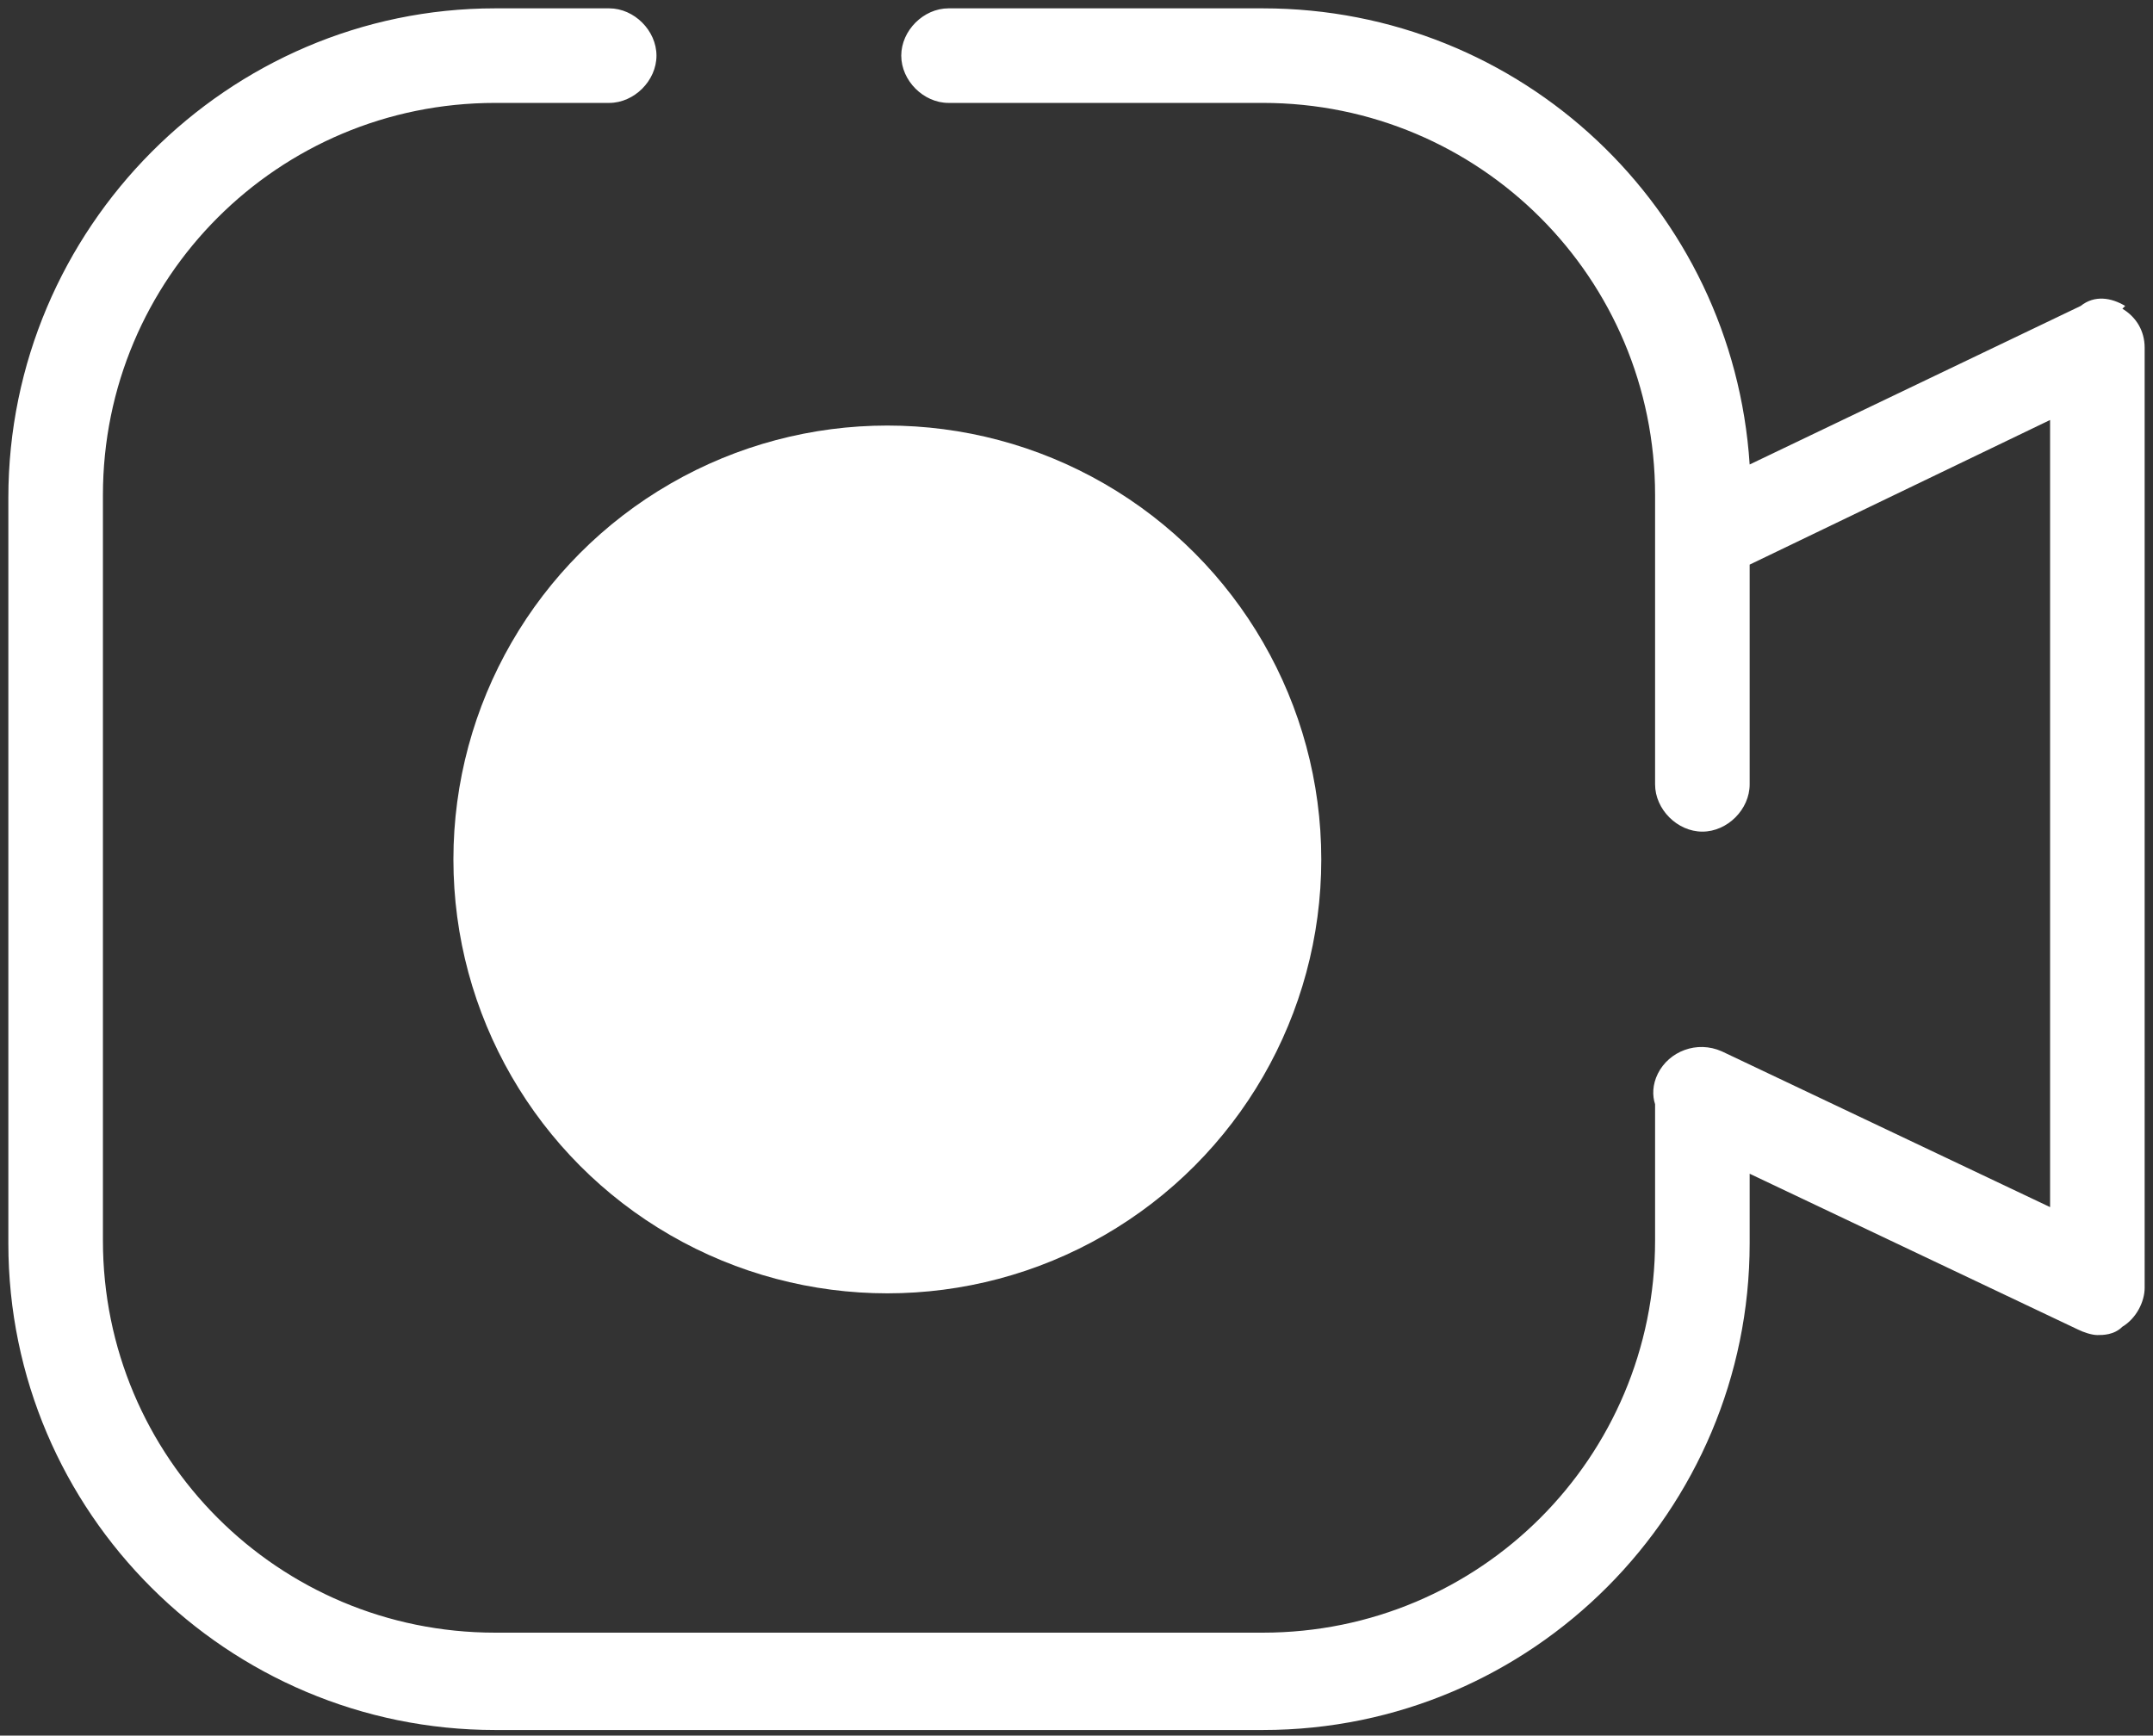 <?xml version="1.0" encoding="UTF-8"?>
<svg xmlns="http://www.w3.org/2000/svg" version="1.1" viewBox="0 0 77.4 62.4">
  <rect x="0" y="0" width="77.4" height="62.4" fill="#333333" stroke="none"/>
  <defs>
    <style>
      .cls-1 {
        fill: #fff;
      }
    </style>
  </defs>
  <!-- Generator: Adobe Illustrator 28.7.1, SVG Export Plug-In . SVG Version: 1.2.0 Build 142)  -->
  <g>
    <g id="Izolovaný_režim">
      <g>
        <circle class="cls-1" cx="31.9" cy="30.9" r="15.6"/>
        <path class="cls-1" d="M76.4,11c-.5-.3-1.1-.4-1.6,0l-11.9,5.7C62.3,7.5,54.7.3,45.4.3h-11.3c-.9,0-1.7.8-1.7,1.7s.8,1.7,1.7,1.7h11.3c7.8,0,14.1,6.3,14.1,14.1v10.4c0,.9.8,1.7,1.7,1.7s1.7-.8,1.7-1.7v-7.9l10.8-5.2v28.3l-11.8-5.6c-.9-.4-1.9,0-2.3.8-.2.4-.2.8-.1,1.1,0,.1,0,.2,0,.4v4.5c0,7.8-6.3,14.1-14.1,14.1h-27.6c-7.8,0-14.1-6.3-14.1-14.1v-26.8c0-7.8,6.3-14.1,14.1-14.1h4.1c.9,0,1.7-.8,1.7-1.7s-.8-1.7-1.7-1.7h-4.1C8.2.3.3,8.2.3,17.9v26.8c0,9.7,7.9,17.5,17.5,17.5h27.6c9.7,0,17.5-7.9,17.5-17.5v-2.5l11.8,5.6c.2.1.5.2.7.2s.6,0,.9-.3c.5-.3.8-.9.8-1.4V12.5c0-.6-.3-1.1-.8-1.4Z"/>
      </g>
    </g>
  </g>
</svg>